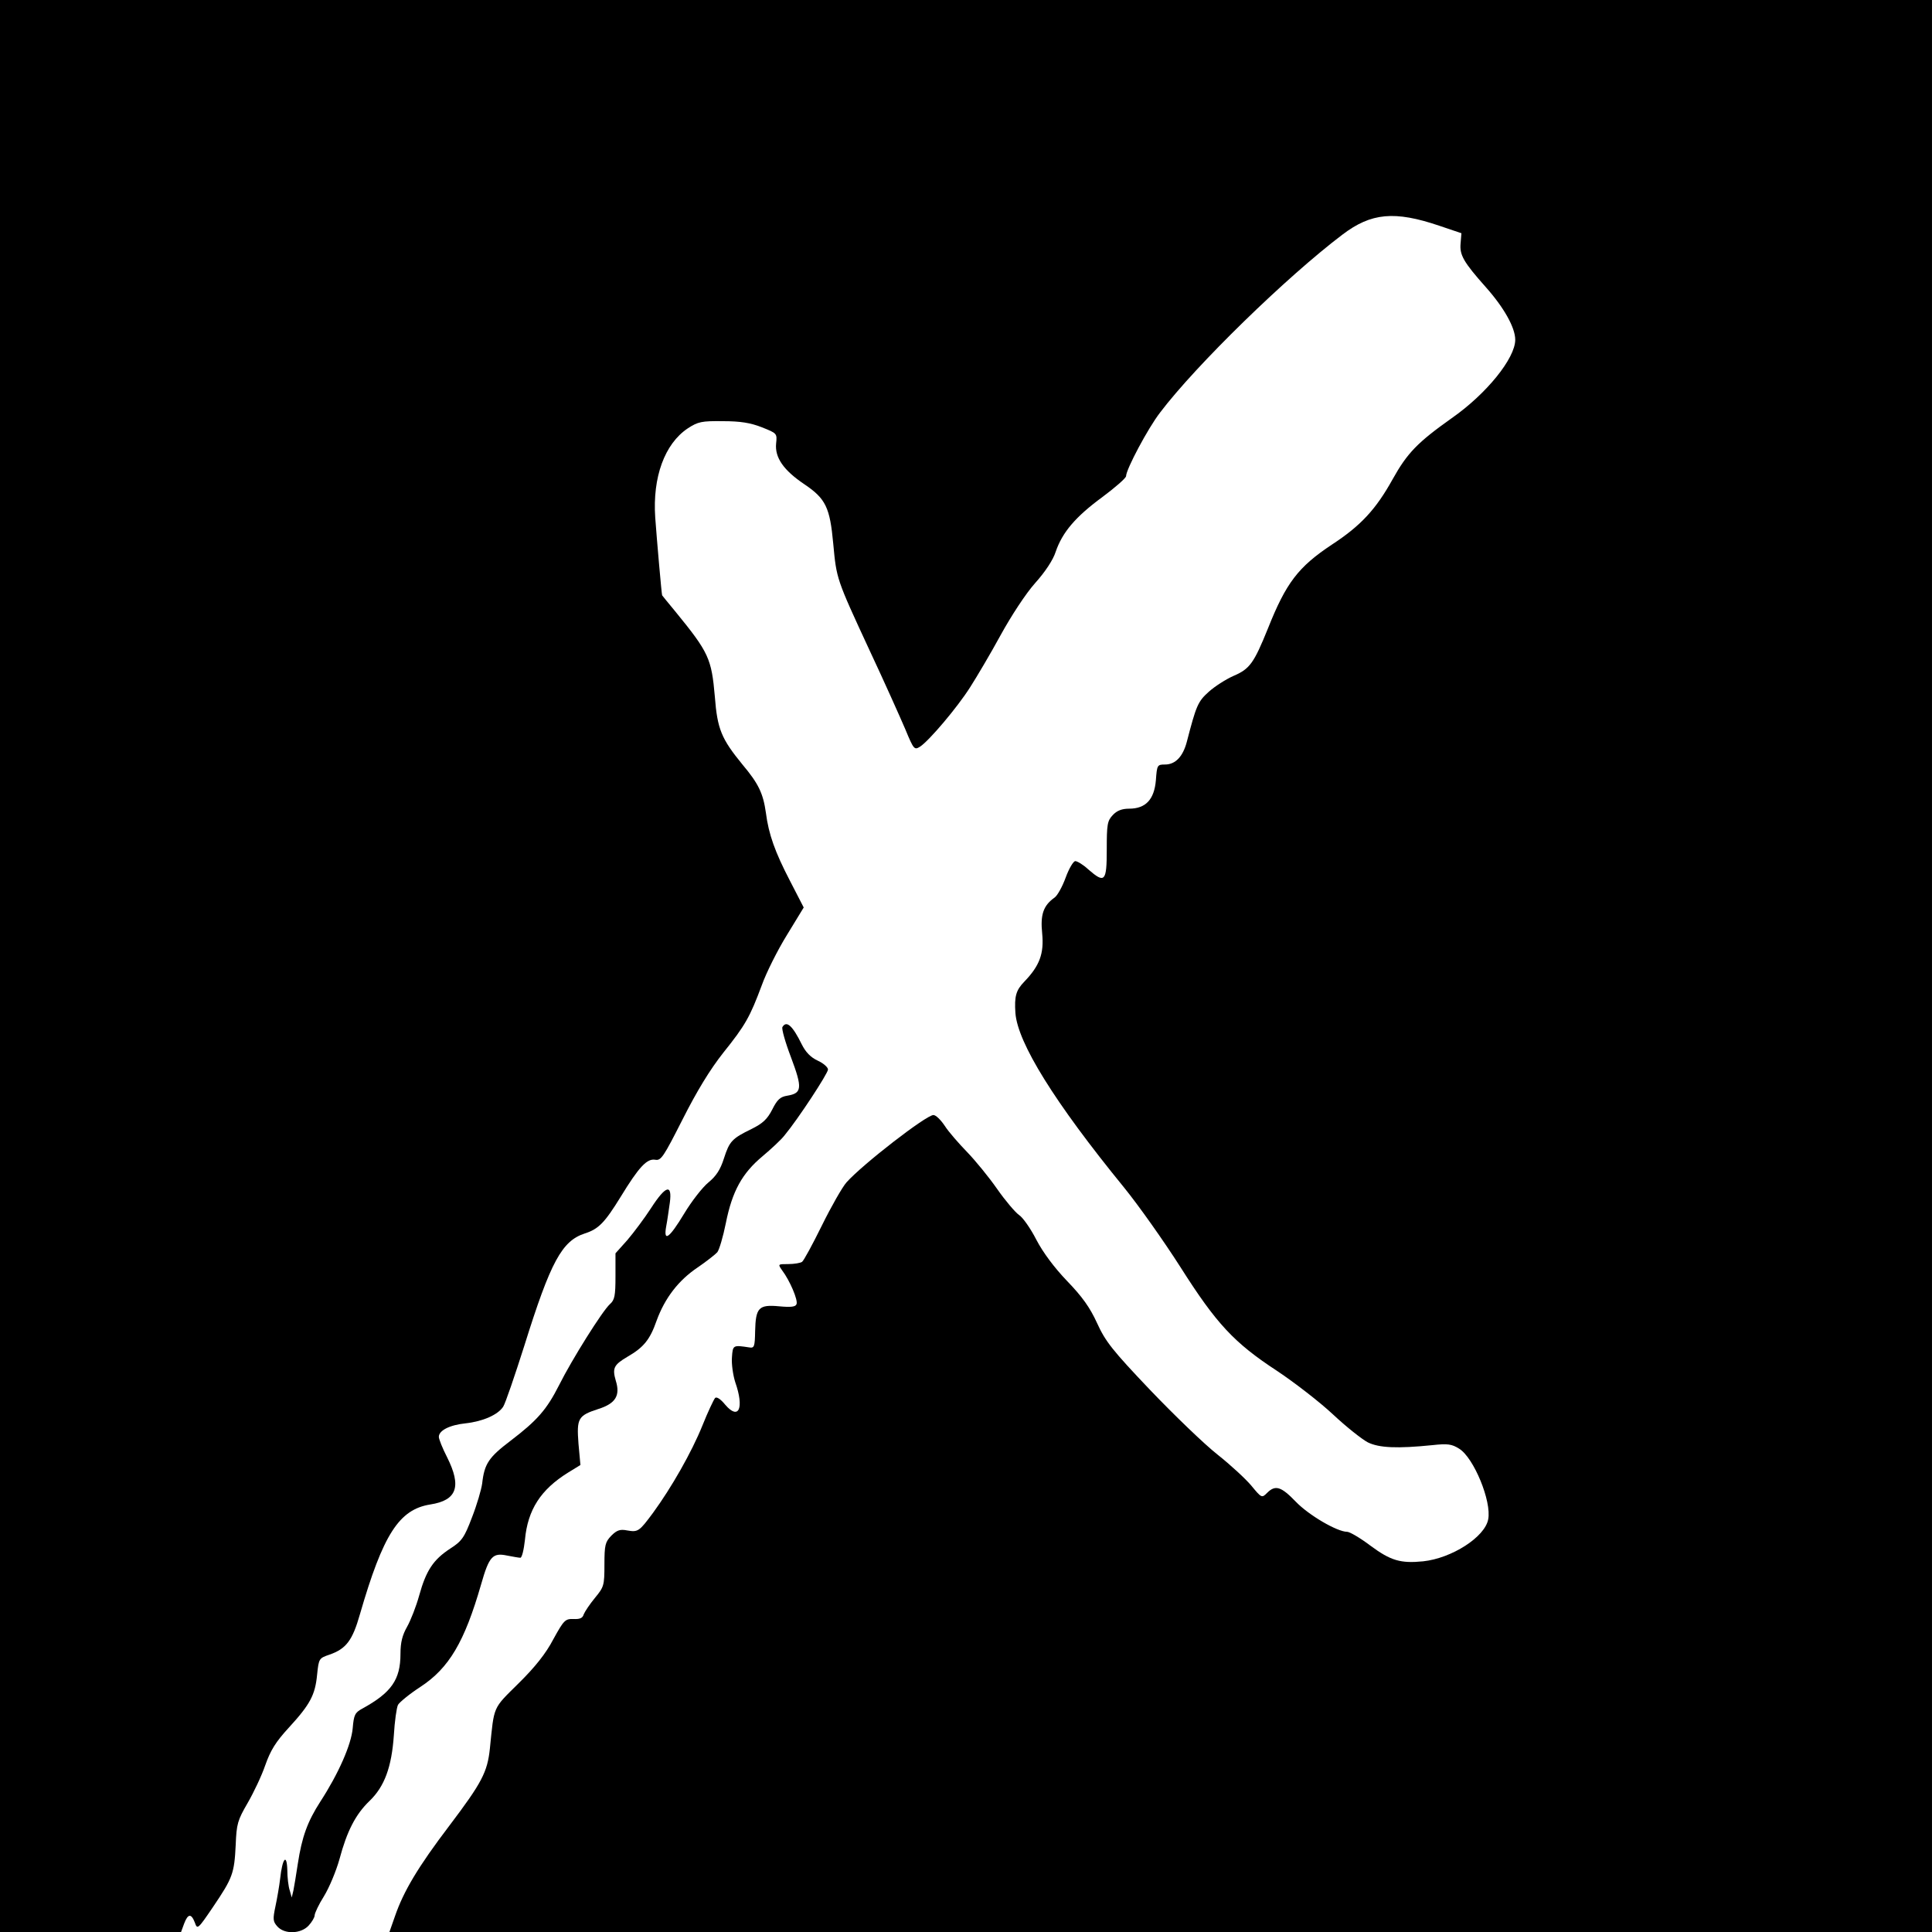 <?xml version="1.0" standalone="no"?>
<!DOCTYPE svg PUBLIC "-//W3C//DTD SVG 20010904//EN"
 "http://www.w3.org/TR/2001/REC-SVG-20010904/DTD/svg10.dtd">
<svg version="1.0" xmlns="http://www.w3.org/2000/svg"
 width="700pt" height="700pt" viewBox="0 0 700 700"
 preserveAspectRatio="xMidYMid meet">
<g transform="translate(0,700) scale(0.1,-0.1)"
fill="#000000" stroke="none">
<path d="M0 3500 l0 -3500 328 0 328 0 11 30 c14 37 26 38 39 4 9 -26 11 -24
66 57 71 105 77 121 82 225 3 76 7 89 43 151 22 38 51 99 64 137 19 54 38 85
86 137 77 84 95 118 102 192 6 58 7 59 45 72 60 21 83 51 110 146 84 290 142
380 255 398 97 15 114 65 61 171 -17 33 -30 66 -30 74 0 23 39 43 97 49 63 7
117 31 136 60 8 12 42 112 77 222 95 304 136 379 219 406 50 16 72 39 130 133
66 108 95 139 125 134 21 -4 30 10 99 146 52 103 99 180 147 241 81 101 97
130 140 245 16 45 57 127 91 182 l61 100 -50 97 c-54 104 -77 168 -87 246 -10
71 -27 106 -85 175 -76 93 -91 128 -100 246 -12 138 -22 160 -142 307 -27 32
-48 59 -49 60 -2 5 -19 199 -25 282 -10 146 34 267 118 323 37 24 50 27 127
26 64 0 100 -6 141 -22 55 -22 56 -22 52 -59 -5 -51 27 -97 103 -148 77 -52
92 -84 104 -215 12 -128 11 -126 131 -385 54 -115 112 -245 130 -287 31 -75
33 -76 54 -63 33 22 134 141 181 215 23 36 73 120 110 188 39 71 92 152 126
190 36 40 65 84 74 113 24 70 71 126 169 198 47 35 86 69 86 76 0 24 79 173
123 230 131 173 460 493 661 645 104 79 189 87 351 32 l80 -27 -3 -37 c-4 -42
11 -68 91 -158 66 -74 107 -147 107 -191 0 -67 -104 -196 -230 -284 -124 -88
-161 -126 -214 -221 -61 -110 -116 -169 -220 -237 -122 -81 -166 -138 -232
-304 -51 -126 -66 -147 -125 -172 -27 -12 -68 -38 -90 -58 -39 -35 -45 -50
-79 -181 -14 -53 -41 -82 -79 -82 -28 0 -29 -2 -33 -57 -6 -70 -37 -103 -97
-103 -26 0 -44 -7 -59 -23 -20 -21 -22 -34 -22 -125 0 -117 -7 -124 -67 -72
-18 17 -40 30 -47 30 -7 0 -23 -27 -35 -60 -12 -33 -30 -65 -40 -72 -41 -29
-52 -62 -45 -130 7 -73 -9 -117 -65 -175 -30 -31 -36 -53 -32 -113 8 -108 141
-323 394 -633 52 -64 144 -194 204 -288 130 -205 194 -274 350 -376 63 -42
155 -113 203 -158 48 -45 105 -90 126 -101 41 -20 106 -23 234 -10 55 6 70 4
97 -13 53 -33 118 -191 105 -256 -12 -64 -132 -141 -236 -152 -81 -8 -117 2
-191 57 -37 28 -75 50 -84 50 -36 0 -139 60 -186 109 -53 55 -74 62 -104 32
-19 -19 -20 -19 -57 26 -20 24 -75 75 -123 113 -47 37 -157 143 -244 234 -137
144 -162 176 -192 242 -26 57 -54 96 -109 153 -46 48 -87 103 -111 149 -21 41
-49 81 -63 90 -13 9 -49 51 -79 94 -30 43 -79 103 -109 134 -30 31 -67 73 -81
95 -14 21 -32 39 -41 39 -26 0 -256 -178 -315 -244 -15 -17 -55 -87 -89 -156
-34 -69 -66 -128 -72 -132 -6 -4 -28 -8 -50 -8 -38 0 -38 0 -22 -23 28 -37 58
-108 52 -122 -3 -10 -20 -12 -63 -8 -74 7 -85 -5 -87 -90 -1 -56 -3 -62 -21
-59 -59 9 -60 9 -63 -36 -2 -24 4 -65 12 -90 33 -94 13 -139 -36 -82 -17 21
-31 30 -37 25 -5 -6 -26 -50 -46 -100 -39 -97 -113 -226 -178 -315 -51 -69
-55 -72 -95 -65 -25 5 -37 1 -57 -19 -22 -23 -25 -33 -25 -105 0 -76 -2 -81
-34 -120 -19 -23 -37 -50 -41 -60 -4 -14 -14 -18 -37 -17 -30 1 -35 -4 -73
-73 -27 -52 -67 -102 -127 -161 -94 -93 -87 -79 -103 -235 -9 -86 -29 -124
-147 -280 -114 -150 -166 -238 -197 -328 l-20 -57 2795 0 2794 0 0 3500 0
3500 -3500 0 -3500 0 0 -3500z"/>
<path d="M2835 3279 c-4 -5 10 -55 31 -110 42 -112 40 -130 -14 -139 -25 -4
-36 -14 -54 -50 -18 -35 -34 -50 -74 -70 -72 -35 -81 -45 -101 -107 -13 -41
-28 -64 -56 -87 -21 -17 -61 -68 -88 -113 -55 -91 -76 -105 -65 -45 4 20 9 58
13 85 9 69 -15 62 -68 -20 -24 -37 -63 -89 -86 -116 l-43 -48 0 -83 c0 -71 -3
-86 -20 -101 -27 -24 -138 -201 -184 -293 -45 -89 -79 -128 -176 -202 -79 -60
-95 -83 -103 -155 -3 -22 -19 -77 -37 -123 -28 -74 -37 -86 -79 -113 -61 -40
-87 -79 -112 -169 -11 -40 -31 -91 -44 -114 -17 -30 -24 -56 -24 -98 0 -94
-33 -141 -139 -199 -26 -14 -30 -23 -34 -70 -5 -60 -52 -166 -117 -266 -47
-73 -67 -128 -82 -226 -6 -39 -13 -83 -16 -97 l-6 -25 -7 25 c-5 14 -9 48 -9
75 -2 62 -18 42 -26 -32 -3 -26 -11 -72 -17 -100 -10 -47 -9 -55 7 -73 26 -29
85 -27 113 3 12 13 22 30 22 37 0 8 15 40 34 70 19 31 44 91 56 134 27 101 58
162 109 211 54 52 80 122 88 238 3 51 10 100 15 110 5 9 41 39 81 65 104 68
160 163 220 371 29 102 42 116 94 105 21 -4 43 -8 48 -8 6 -1 13 29 17 65 10
109 57 182 157 244 l44 27 -7 77 c-7 92 -2 102 72 126 63 20 80 49 63 103 -13
45 -7 57 42 86 59 34 82 62 106 131 30 82 79 146 149 193 32 22 64 47 71 55 7
9 21 56 31 106 23 115 59 180 132 241 32 27 69 61 81 77 49 59 157 224 157
238 0 8 -17 23 -37 32 -26 12 -44 31 -58 59 -33 67 -55 88 -70 63z"/>
</g>
</svg>
